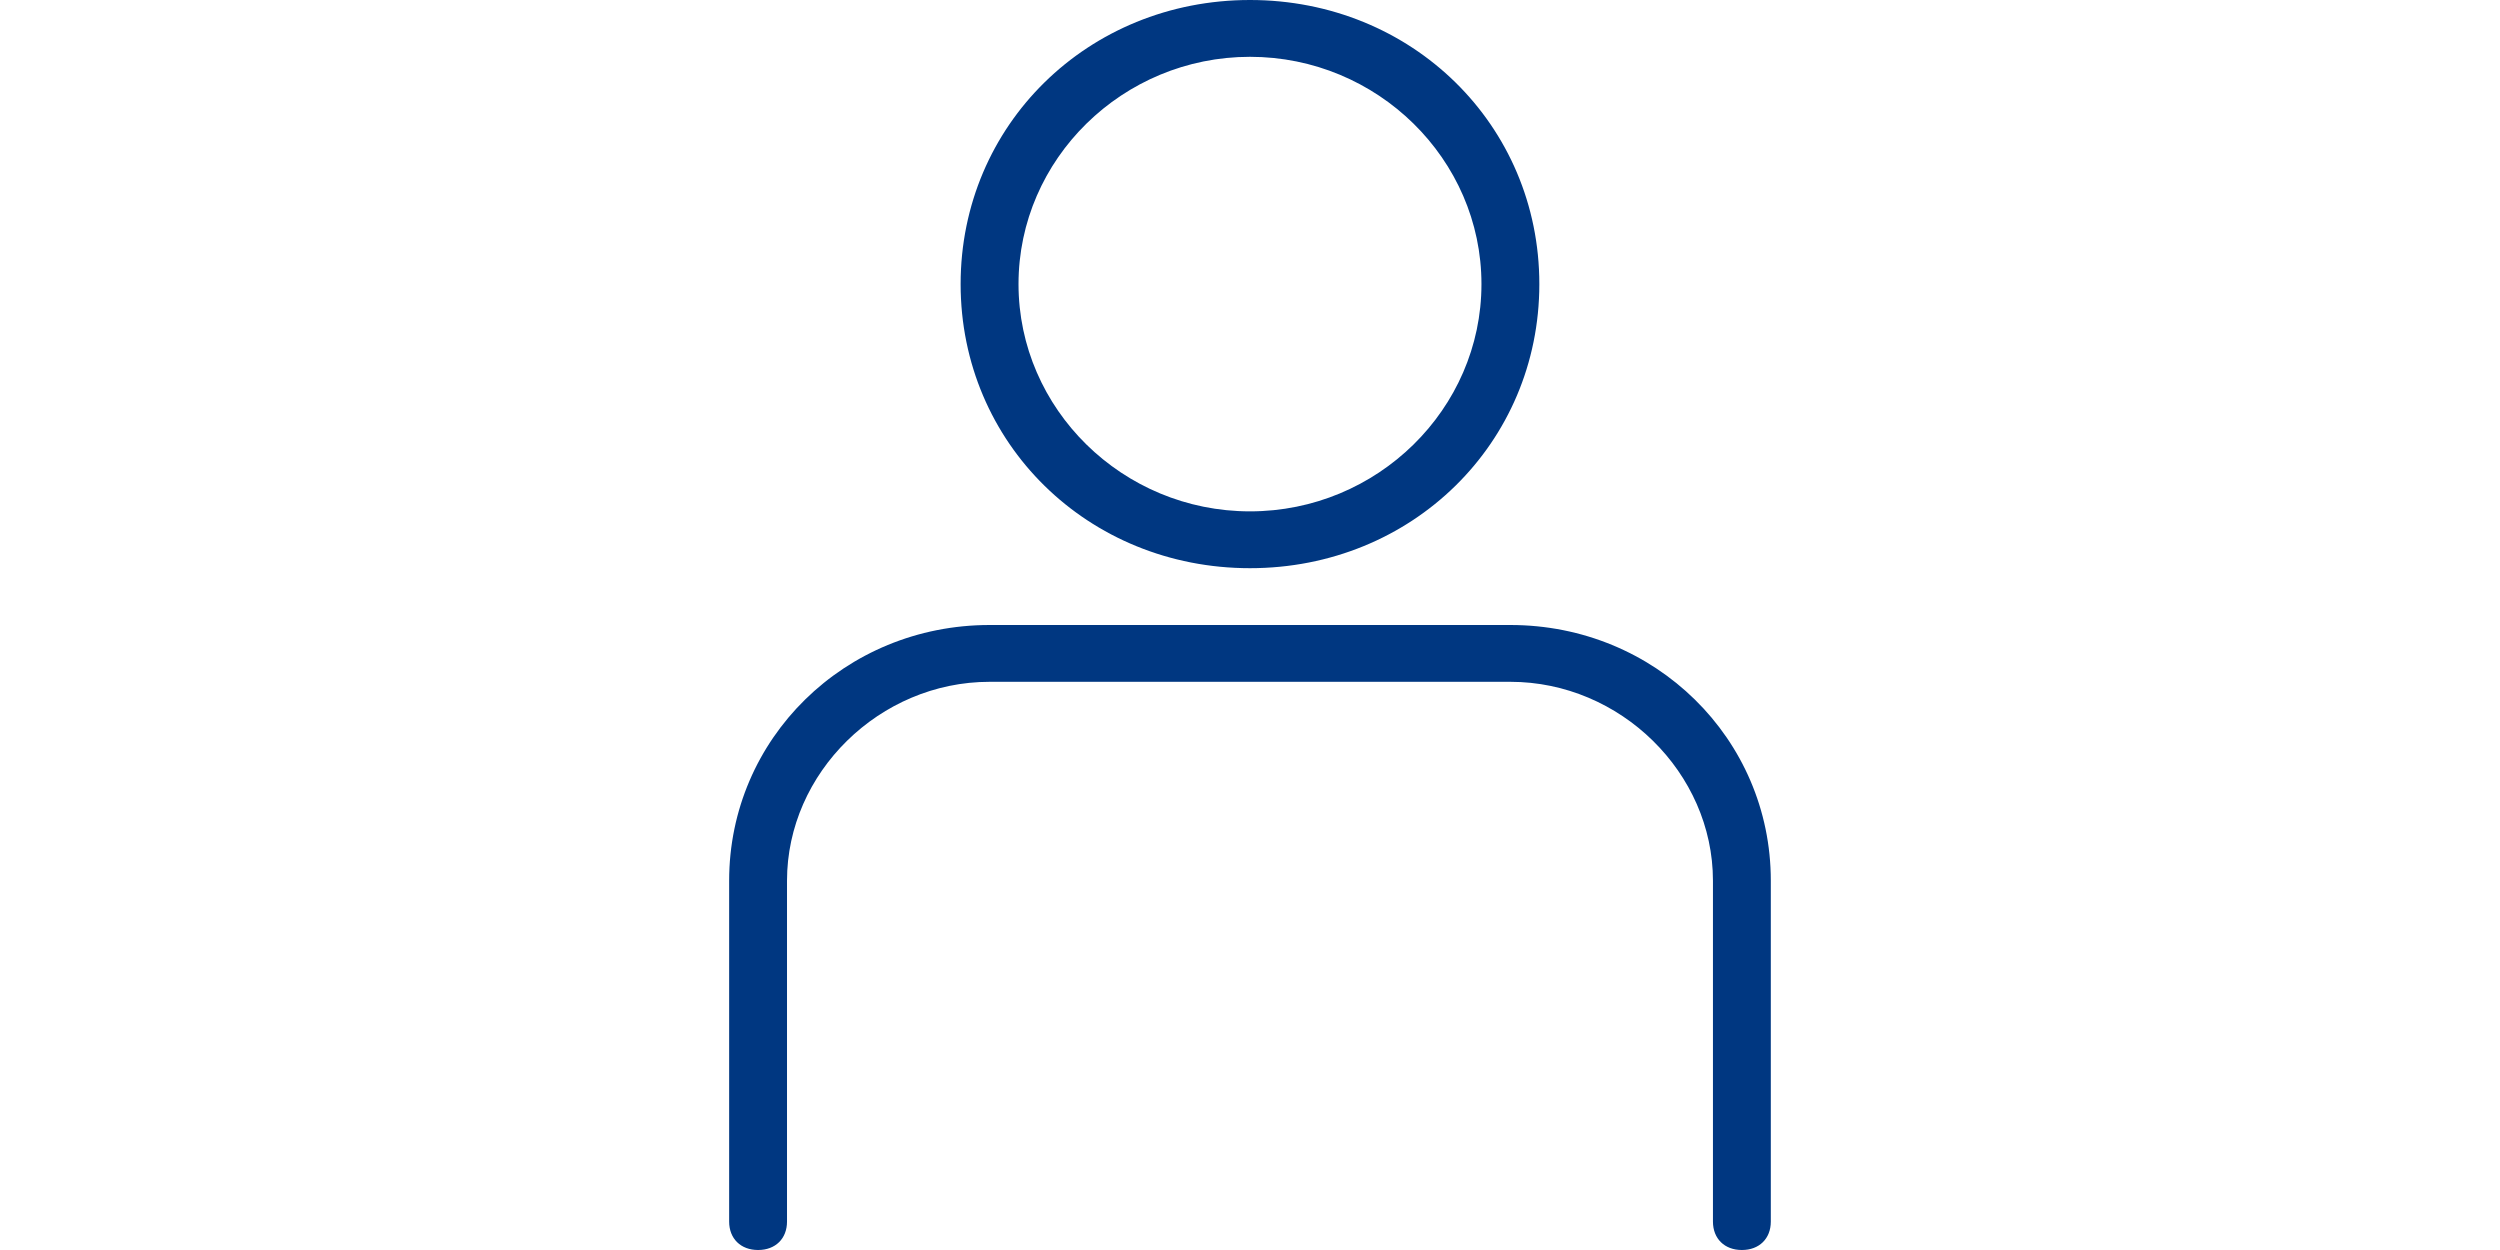 <svg width="200" height="100" viewBox="0 0 200 100" fill="none" xmlns="http://www.w3.org/2000/svg">
<path fill-rule="evenodd" clip-rule="evenodd" d="M120.832 50H79.165C67.592 50 58.332 59.091 58.332 70.455V97.727C58.332 99.091 59.258 100 60.647 100C62.036 100 62.961 99.091 62.961 97.727V70.455C62.961 61.818 70.37 54.545 79.165 54.545H120.832C129.628 54.545 137.036 61.818 137.036 70.455V97.727C137.036 99.091 137.961 100 139.35 100C140.739 100 141.665 99.091 141.665 97.727V70.455C141.665 59.091 132.406 50 120.832 50ZM99.999 45.455C112.961 45.455 123.147 35.455 123.147 22.727C123.147 10 112.961 0 99.999 0C87.036 0 76.85 10 76.85 22.727C76.85 35.455 87.036 45.455 99.999 45.455ZM99.999 4.545C110.183 4.545 118.517 12.727 118.517 22.727C118.517 32.727 110.183 40.909 99.999 40.909C89.814 40.909 81.481 32.727 81.481 22.727C81.481 12.727 89.814 4.545 99.999 4.545Z" fill="#003781"/>
</svg>
